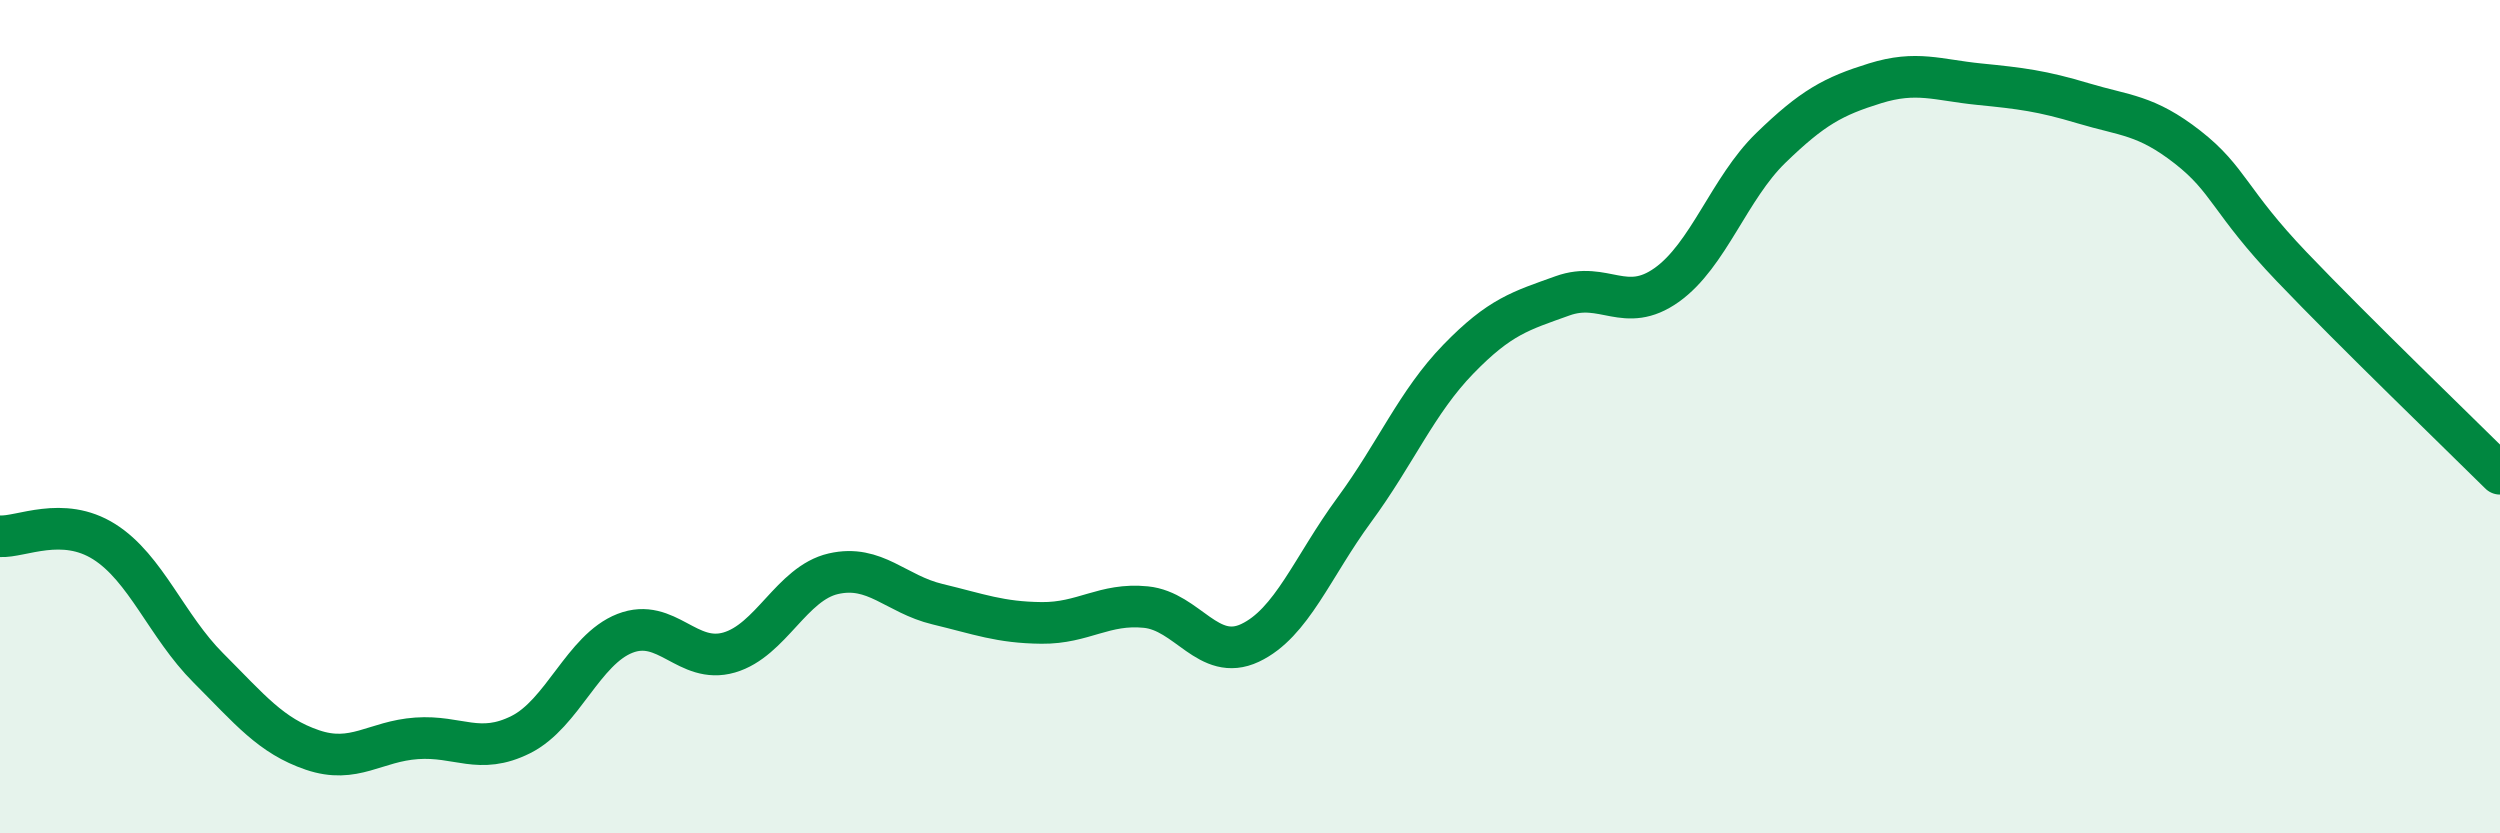 
    <svg width="60" height="20" viewBox="0 0 60 20" xmlns="http://www.w3.org/2000/svg">
      <path
        d="M 0,12.87 C 0.5,12.9 1.5,12.37 2.5,13 C 3.5,13.63 4,15.03 5,16.03 C 6,17.03 6.5,17.66 7.5,18 C 8.5,18.34 9,17.79 10,17.72 C 11,17.65 11.5,18.13 12.5,17.63 C 13.5,17.13 14,15.59 15,15.2 C 16,14.81 16.5,15.95 17.5,15.66 C 18.5,15.37 19,14 20,13.77 C 21,13.54 21.5,14.26 22.5,14.5 C 23.5,14.74 24,14.94 25,14.95 C 26,14.96 26.5,14.47 27.5,14.57 C 28.5,14.67 29,15.9 30,15.43 C 31,14.96 31.5,13.6 32.5,12.24 C 33.5,10.88 34,9.65 35,8.62 C 36,7.59 36.5,7.46 37.5,7.1 C 38.5,6.74 39,7.55 40,6.84 C 41,6.13 41.5,4.52 42.5,3.55 C 43.5,2.58 44,2.31 45,2 C 46,1.69 46.5,1.92 47.5,2.02 C 48.5,2.12 49,2.18 50,2.48 C 51,2.78 51.5,2.75 52.5,3.53 C 53.5,4.31 53.5,4.83 55,6.4 C 56.5,7.97 59,10.38 60,11.37L60 20L0 20Z"
        fill="#008740"
        opacity="0.1"
        stroke-linecap="round"
        stroke-linejoin="round"
      />
      <path
        d="M 0,12.87 C 0.5,12.9 1.5,12.37 2.5,13 C 3.5,13.63 4,15.03 5,16.03 C 6,17.03 6.5,17.66 7.5,18 C 8.5,18.34 9,17.79 10,17.72 C 11,17.65 11.5,18.13 12.5,17.63 C 13.5,17.13 14,15.59 15,15.2 C 16,14.81 16.5,15.95 17.5,15.66 C 18.5,15.37 19,14 20,13.77 C 21,13.54 21.5,14.26 22.5,14.5 C 23.5,14.74 24,14.94 25,14.95 C 26,14.96 26.5,14.47 27.5,14.57 C 28.5,14.67 29,15.9 30,15.43 C 31,14.96 31.5,13.6 32.5,12.24 C 33.5,10.88 34,9.65 35,8.62 C 36,7.59 36.5,7.46 37.5,7.1 C 38.5,6.74 39,7.55 40,6.84 C 41,6.13 41.5,4.52 42.5,3.55 C 43.5,2.58 44,2.31 45,2 C 46,1.69 46.5,1.92 47.5,2.02 C 48.5,2.12 49,2.18 50,2.48 C 51,2.78 51.5,2.75 52.5,3.53 C 53.5,4.31 53.5,4.83 55,6.4 C 56.5,7.97 59,10.38 60,11.37"
        stroke="#008740"
        stroke-width="1"
        fill="none"
        stroke-linecap="round"
        stroke-linejoin="round"
      />
    </svg>
  